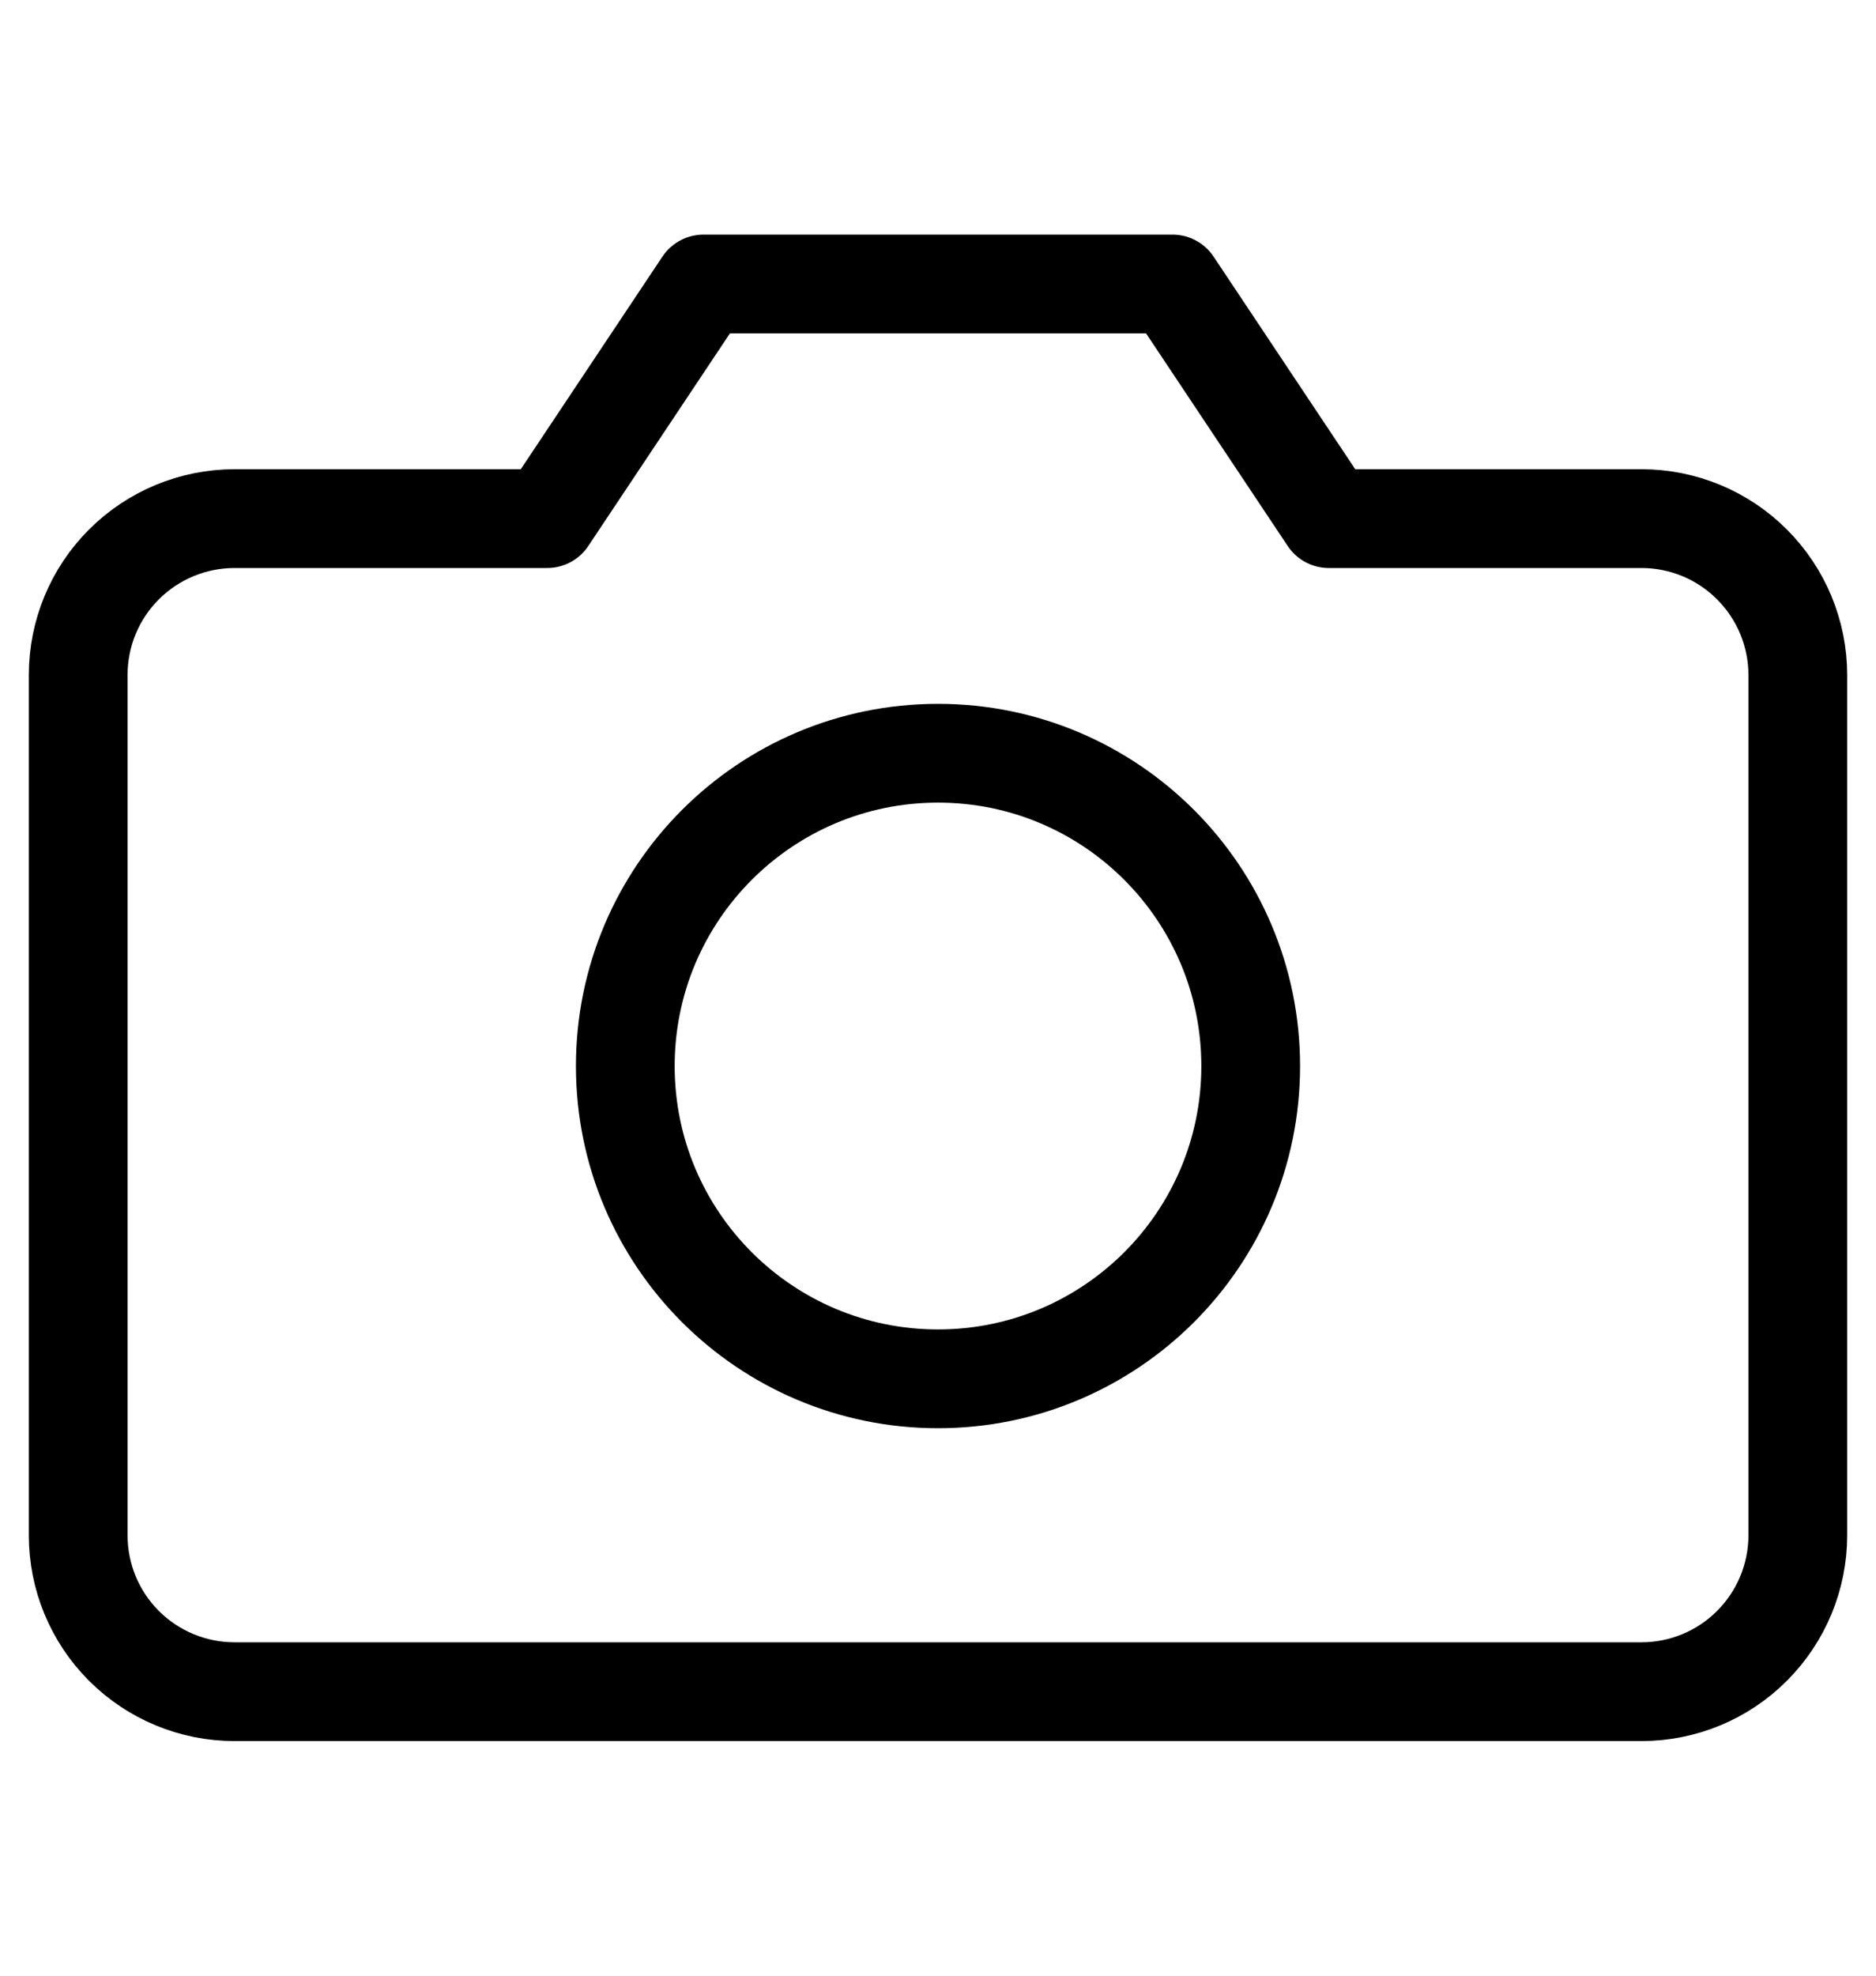 <svg xmlns="http://www.w3.org/2000/svg" width="19" height="20" viewBox="0 0 19 20" fill="none">
  <path d="M18.208 15.542C18.208 15.962 18.041 16.364 17.744 16.661C17.448 16.958 17.045 17.125 16.625 17.125H2.375C1.955 17.125 1.552 16.958 1.255 16.661C0.958 16.364 0.792 15.962 0.792 15.542V6.833C0.792 6.413 0.958 6.011 1.255 5.714C1.552 5.417 1.955 5.25 2.375 5.25H5.542L7.125 2.875H11.875L13.458 5.25H16.625C17.045 5.25 17.448 5.417 17.744 5.714C18.041 6.011 18.208 6.413 18.208 6.833V15.542Z" stroke="black" stroke-linecap="round" stroke-linejoin="round"/>
  <path d="M9.5 13.958C11.249 13.958 12.667 12.541 12.667 10.792C12.667 9.043 11.249 7.625 9.5 7.625C7.751 7.625 6.333 9.043 6.333 10.792C6.333 12.541 7.751 13.958 9.5 13.958Z" stroke="black" stroke-linecap="round" stroke-linejoin="round"/>
</svg>